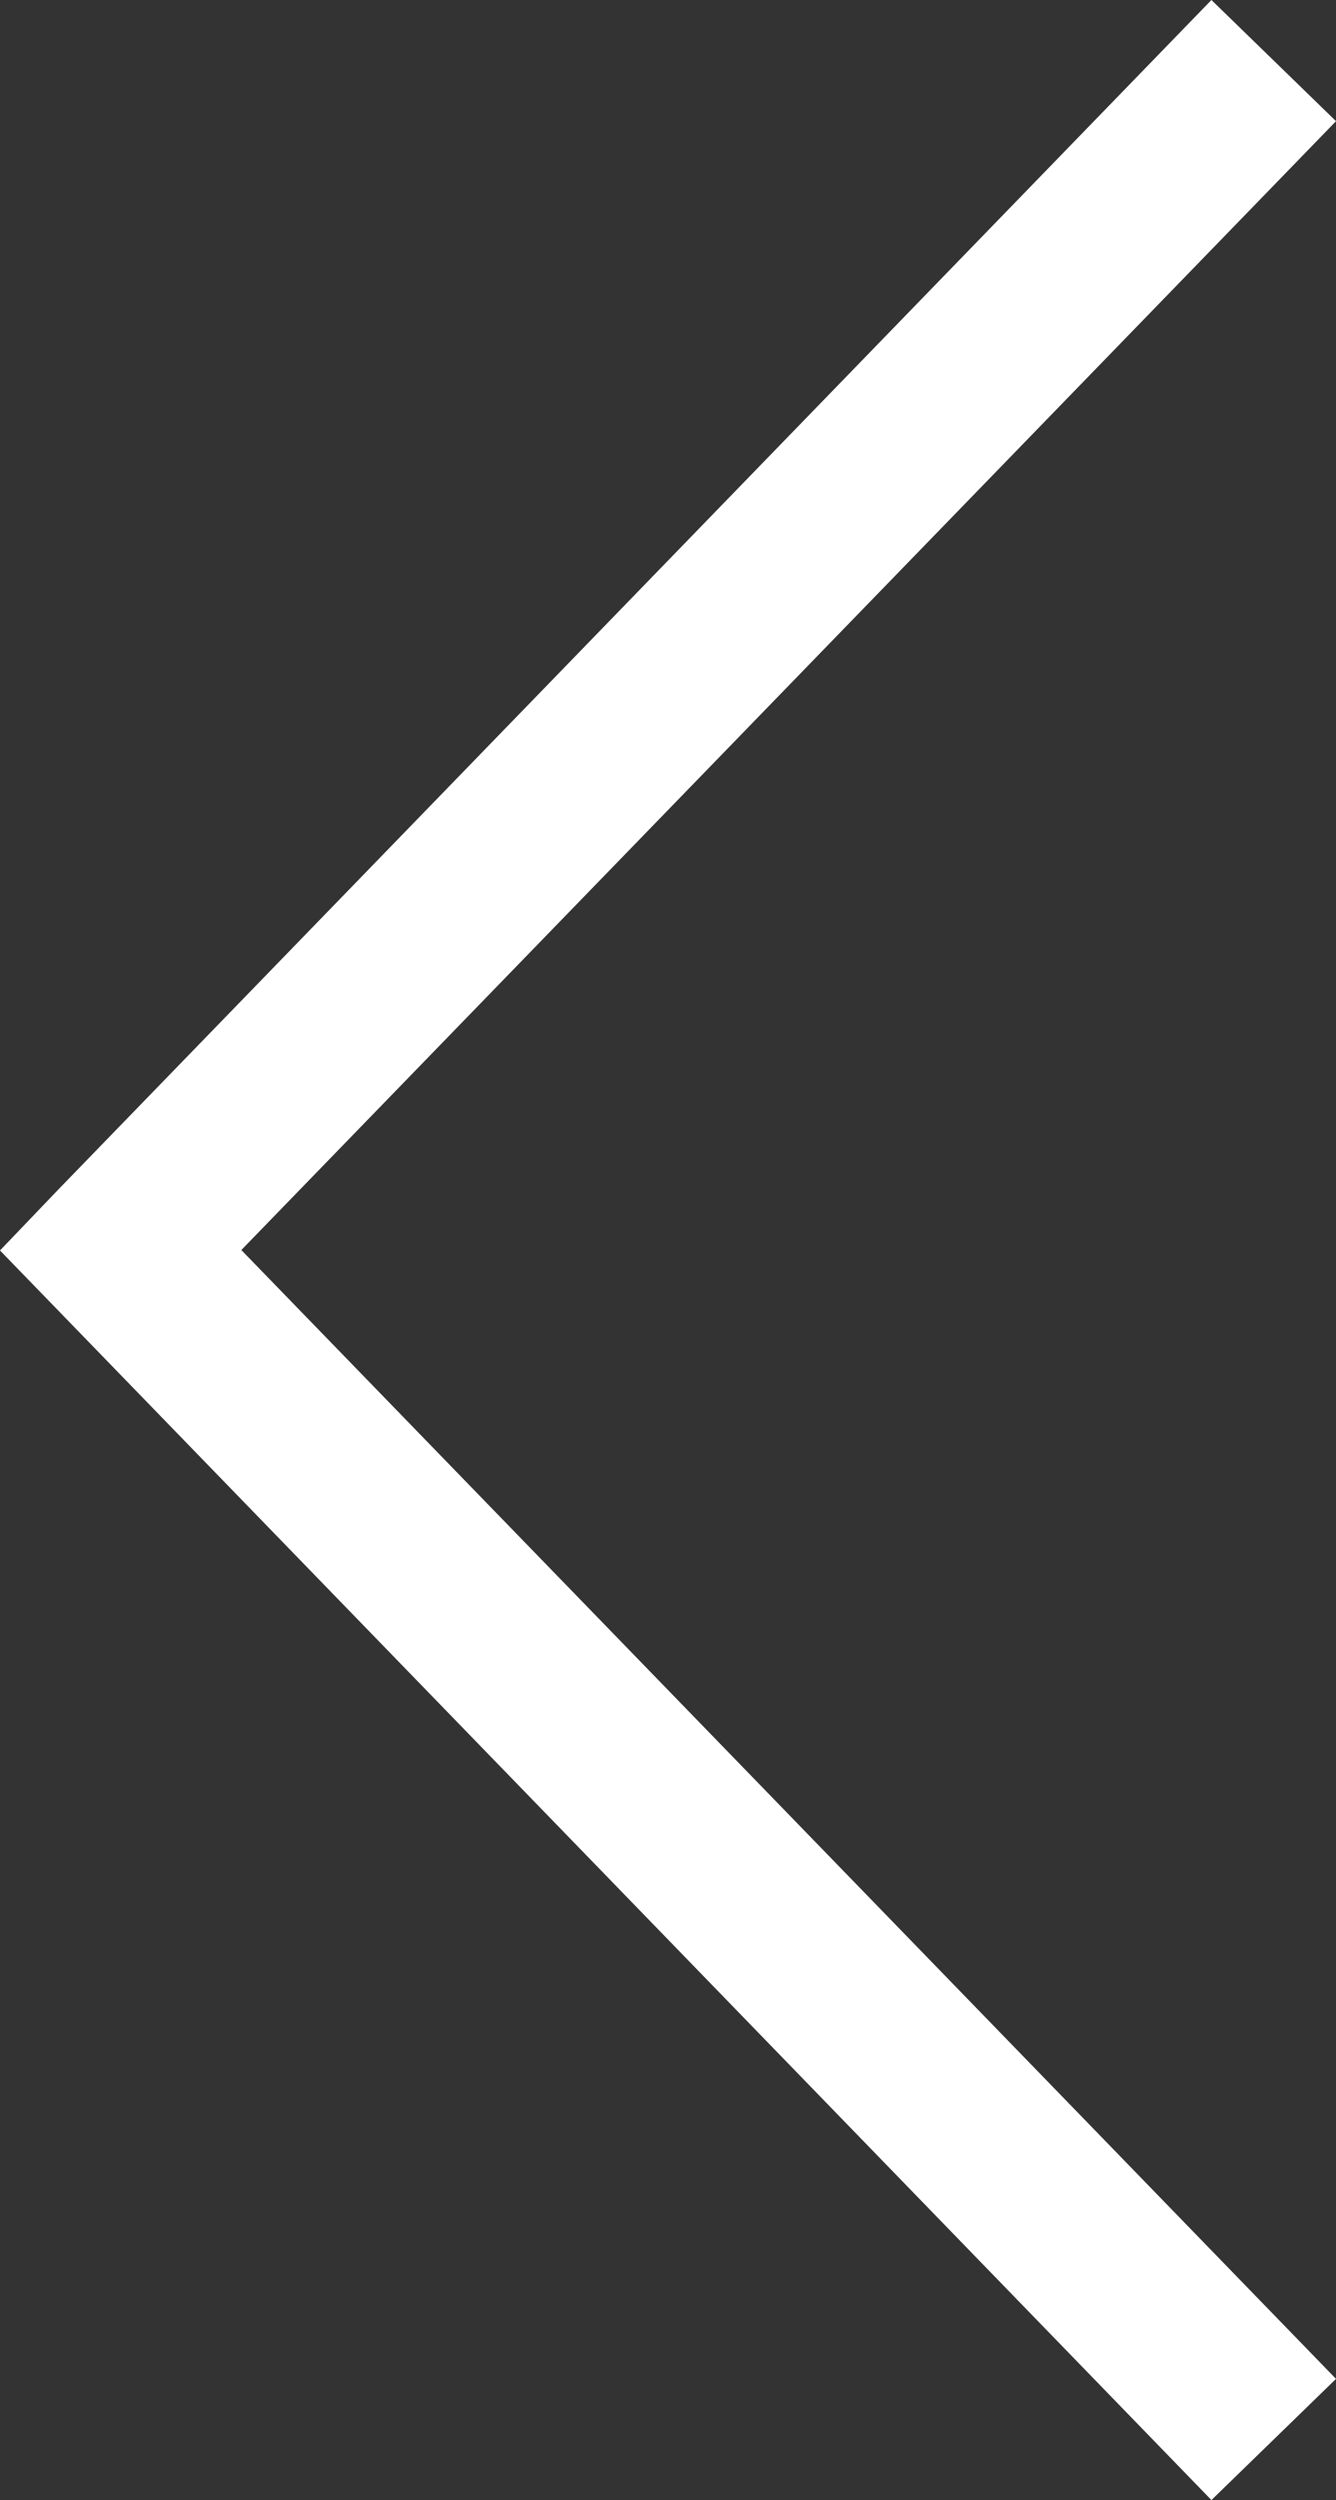 <?xml version="1.0" encoding="UTF-8"?> <svg xmlns="http://www.w3.org/2000/svg" id="Layer_1" data-name="Layer 1" viewBox="0 0 30.78 57.56"><rect x="0" y="0" width="30.78" height="57.56" fill="#333333" stroke="none"/> <defs> <style>.cls-1{fill:#fff;}</style> </defs> <polygon class="cls-1" points="27.91 57.56 0 28.79 1.36 27.37 27.91 0 30.78 2.79 5.56 28.78 30.78 54.77 27.91 57.56"></polygon> </svg> 